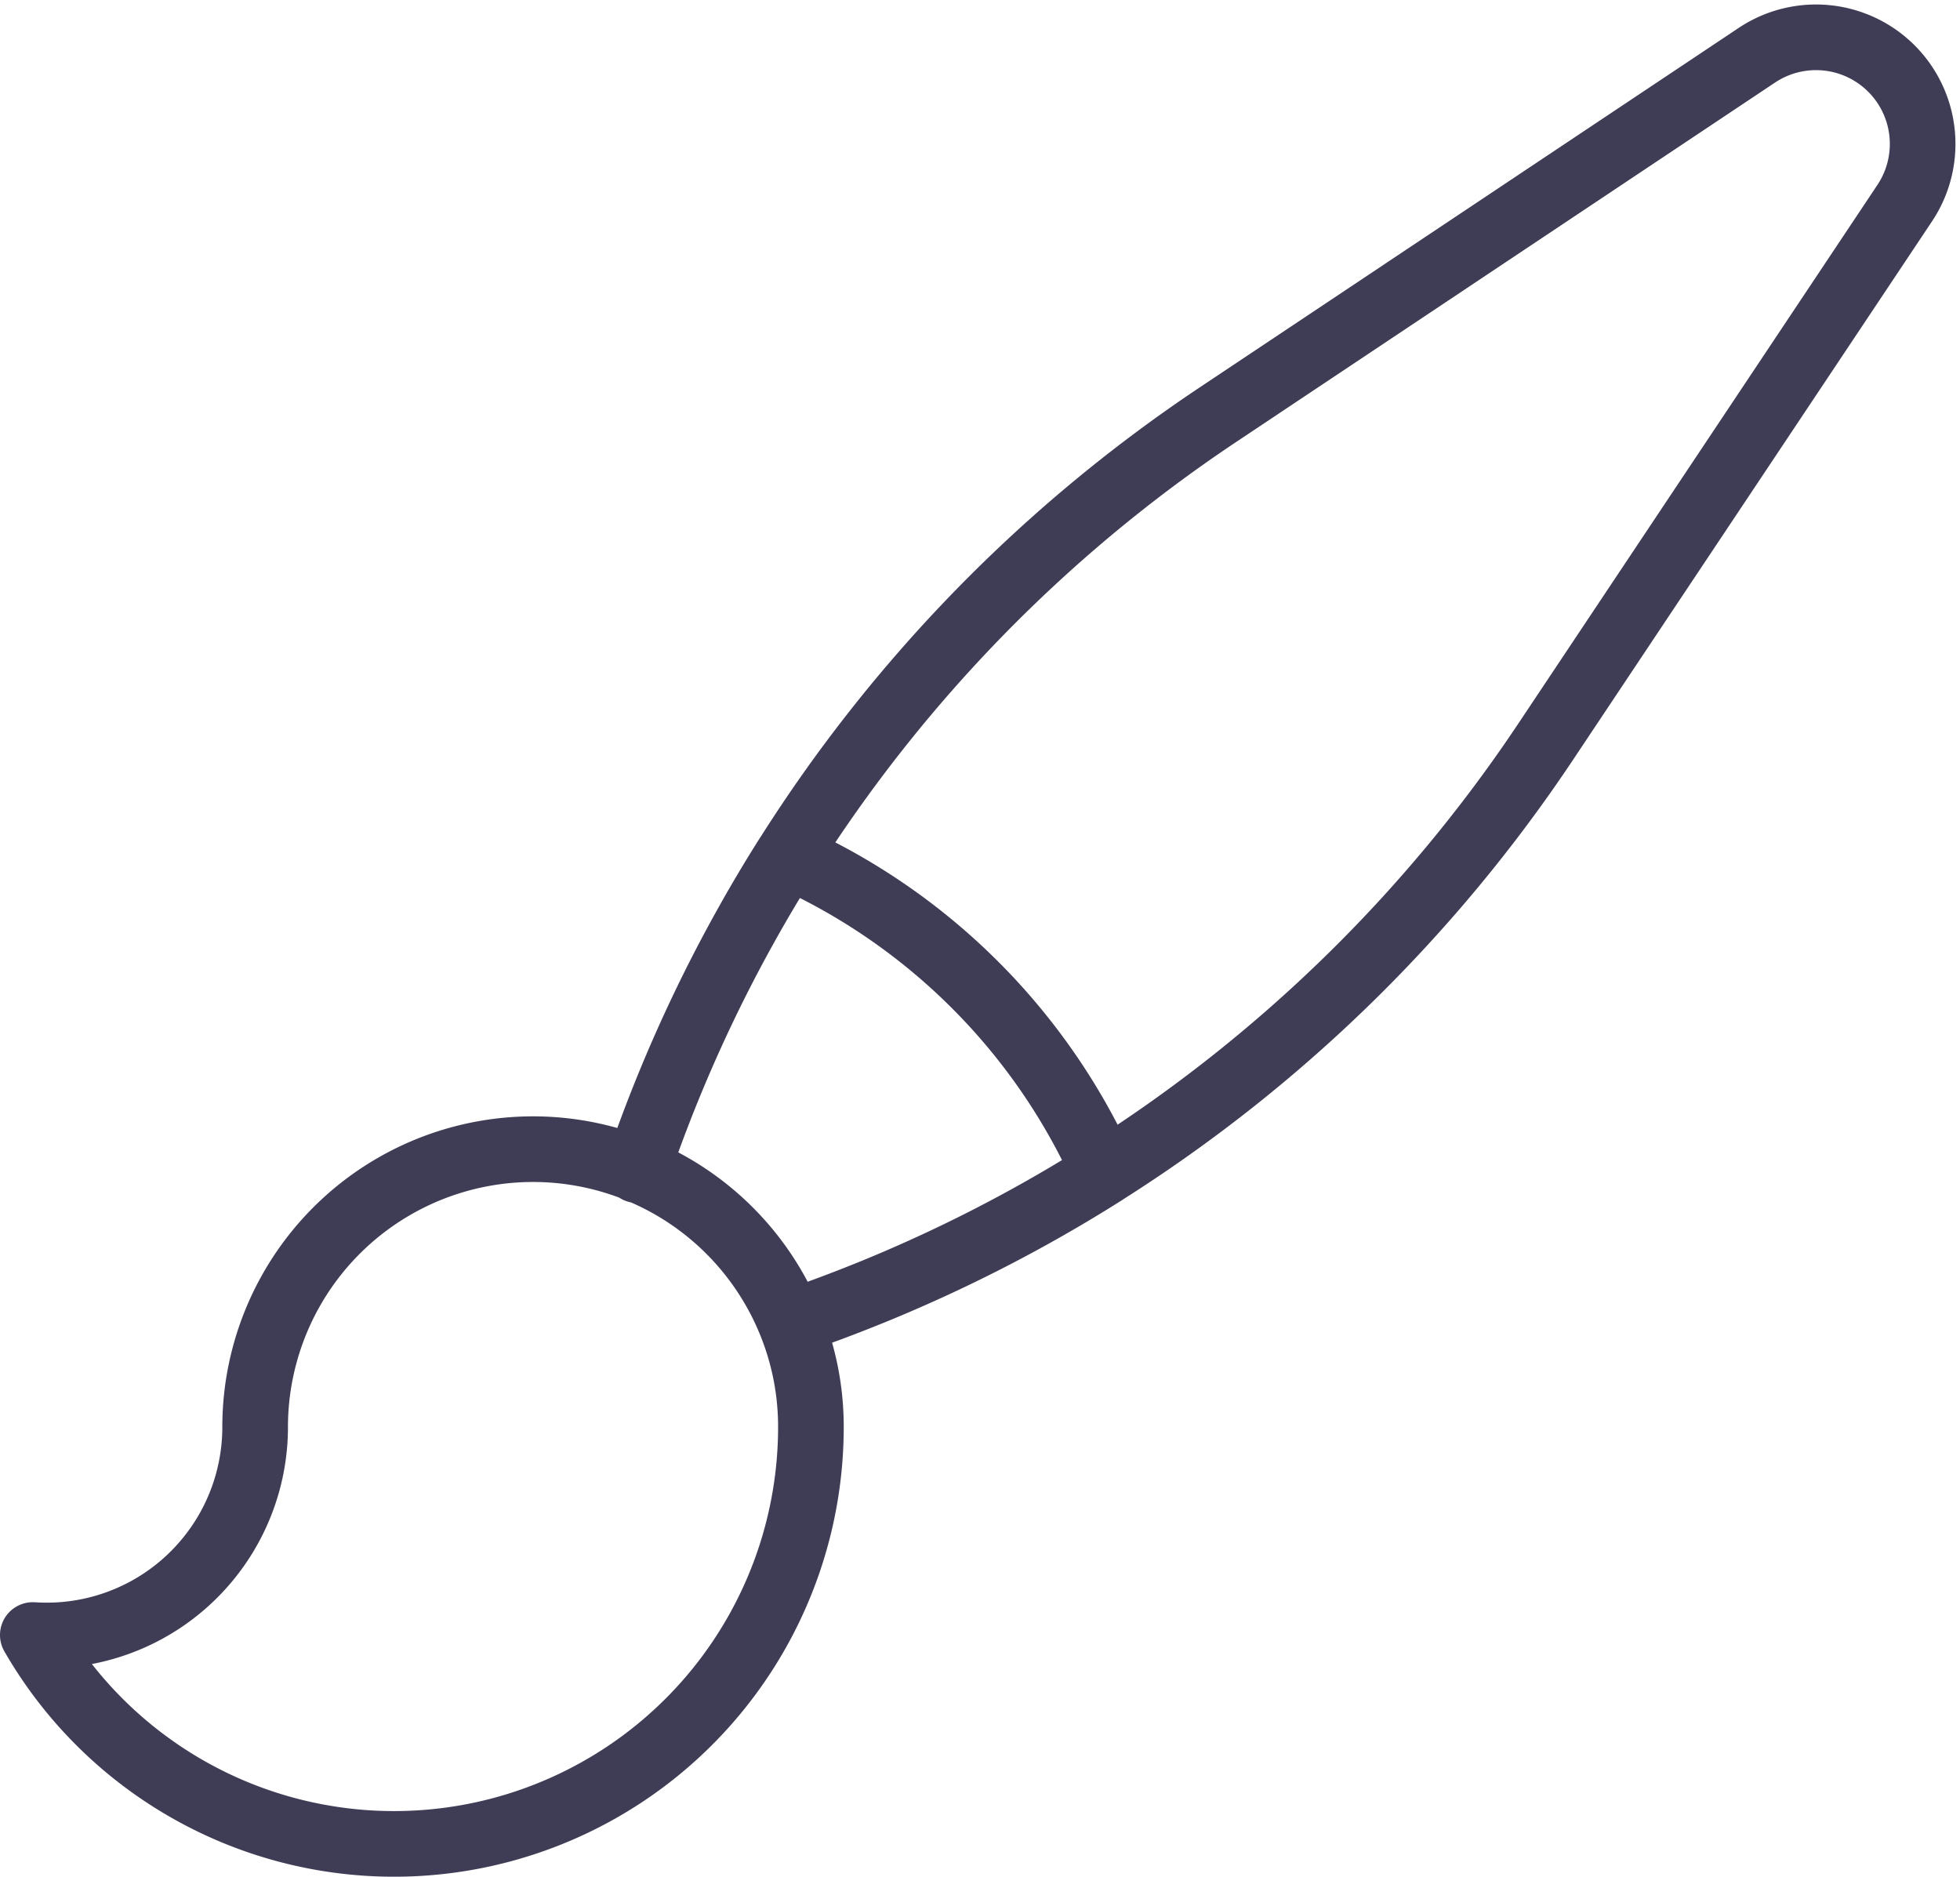 <svg viewBox="0 0 74.655 71.502" height="71.502" width="74.655" xmlns="http://www.w3.org/2000/svg">
  <path stroke-width="2.5" stroke-linejoin="round" stroke-linecap="round" stroke="#3f3d56" fill="none" transform="translate(-0.1 -0.827)" d="M30.211,51.2a10.585,10.585,0,0,0-20.393,3.98A7.938,7.938,0,0,1,1.35,63.1a15.877,15.877,0,0,0,29.637-7.921,10.512,10.512,0,0,0-.776-3.98Zm0,0a56.444,56.444,0,0,0,11.954-5.716m-17.793-.088a56.43,56.43,0,0,1,5.723-11.978M42.161,45.483a56.434,56.434,0,0,0,16.808-16.4L72.644,8.571A4.061,4.061,0,0,0,67.01,2.936L46.5,16.615a56.437,56.437,0,0,0-16.4,16.8M42.161,45.486A23.907,23.907,0,0,0,30.094,33.42" id="Path_2154"></path>
</svg>
